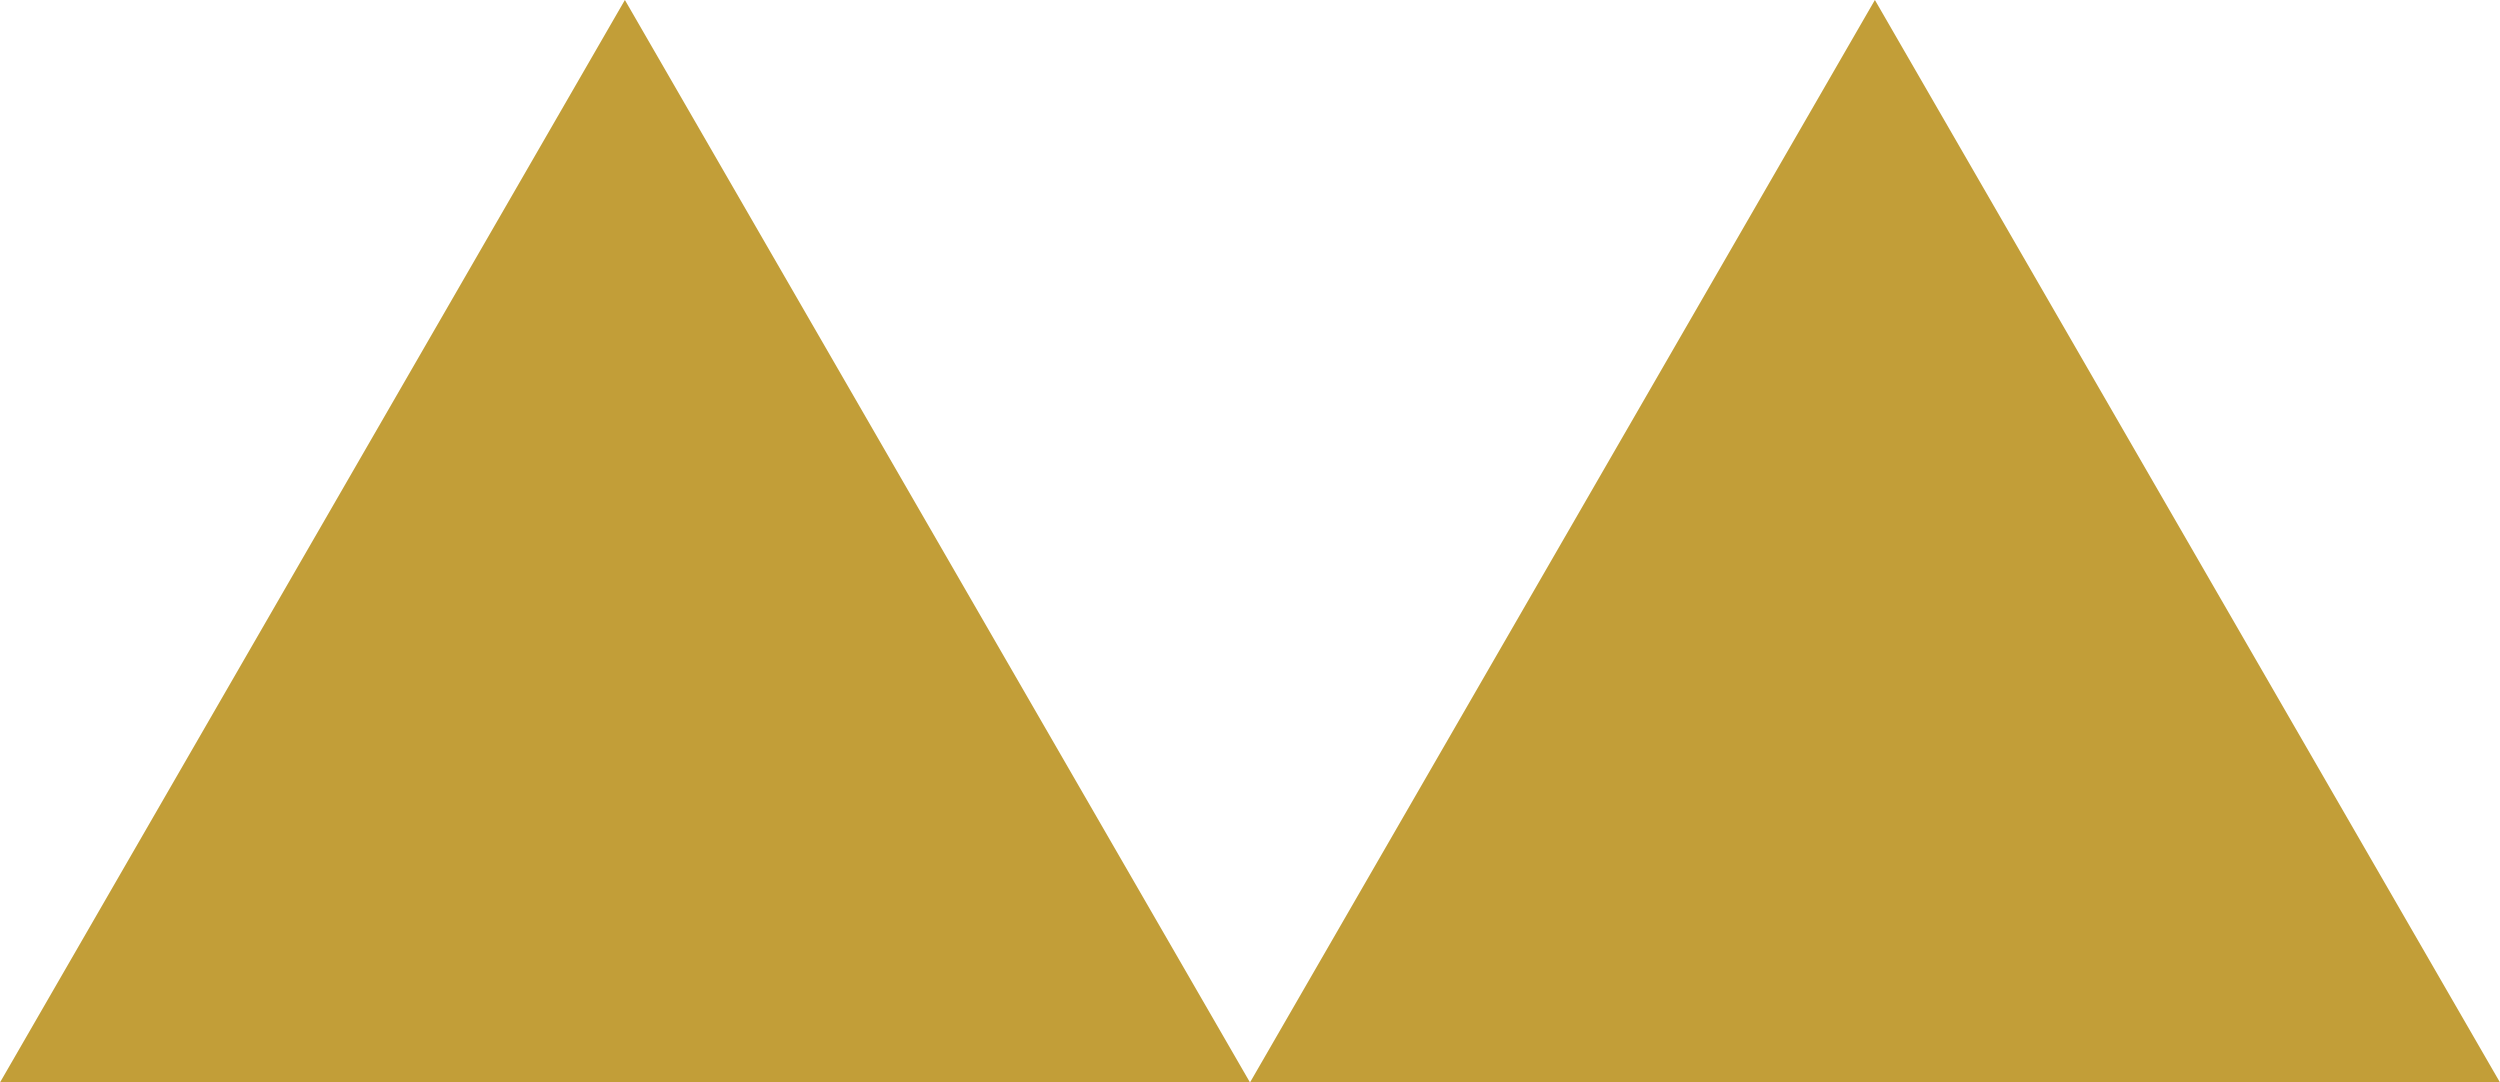 <?xml version="1.0" encoding="UTF-8"?>
<svg id="Layer_2" data-name="Layer 2" xmlns="http://www.w3.org/2000/svg" viewBox="0 0 115.94 50.2">
  <defs>
    <style>
      .cls-1 {
        fill: #c29e38;
      }
    </style>
  </defs>
  <g id="Layer_1-2" data-name="Layer 1">
    <g>
      <polygon class="cls-1" points="86.95 0 57.97 50.2 115.94 50.2 86.95 0"/>
      <polygon class="cls-1" points="28.98 0 0 50.2 57.97 50.2 28.98 0"/>
    </g>
  </g>
</svg>